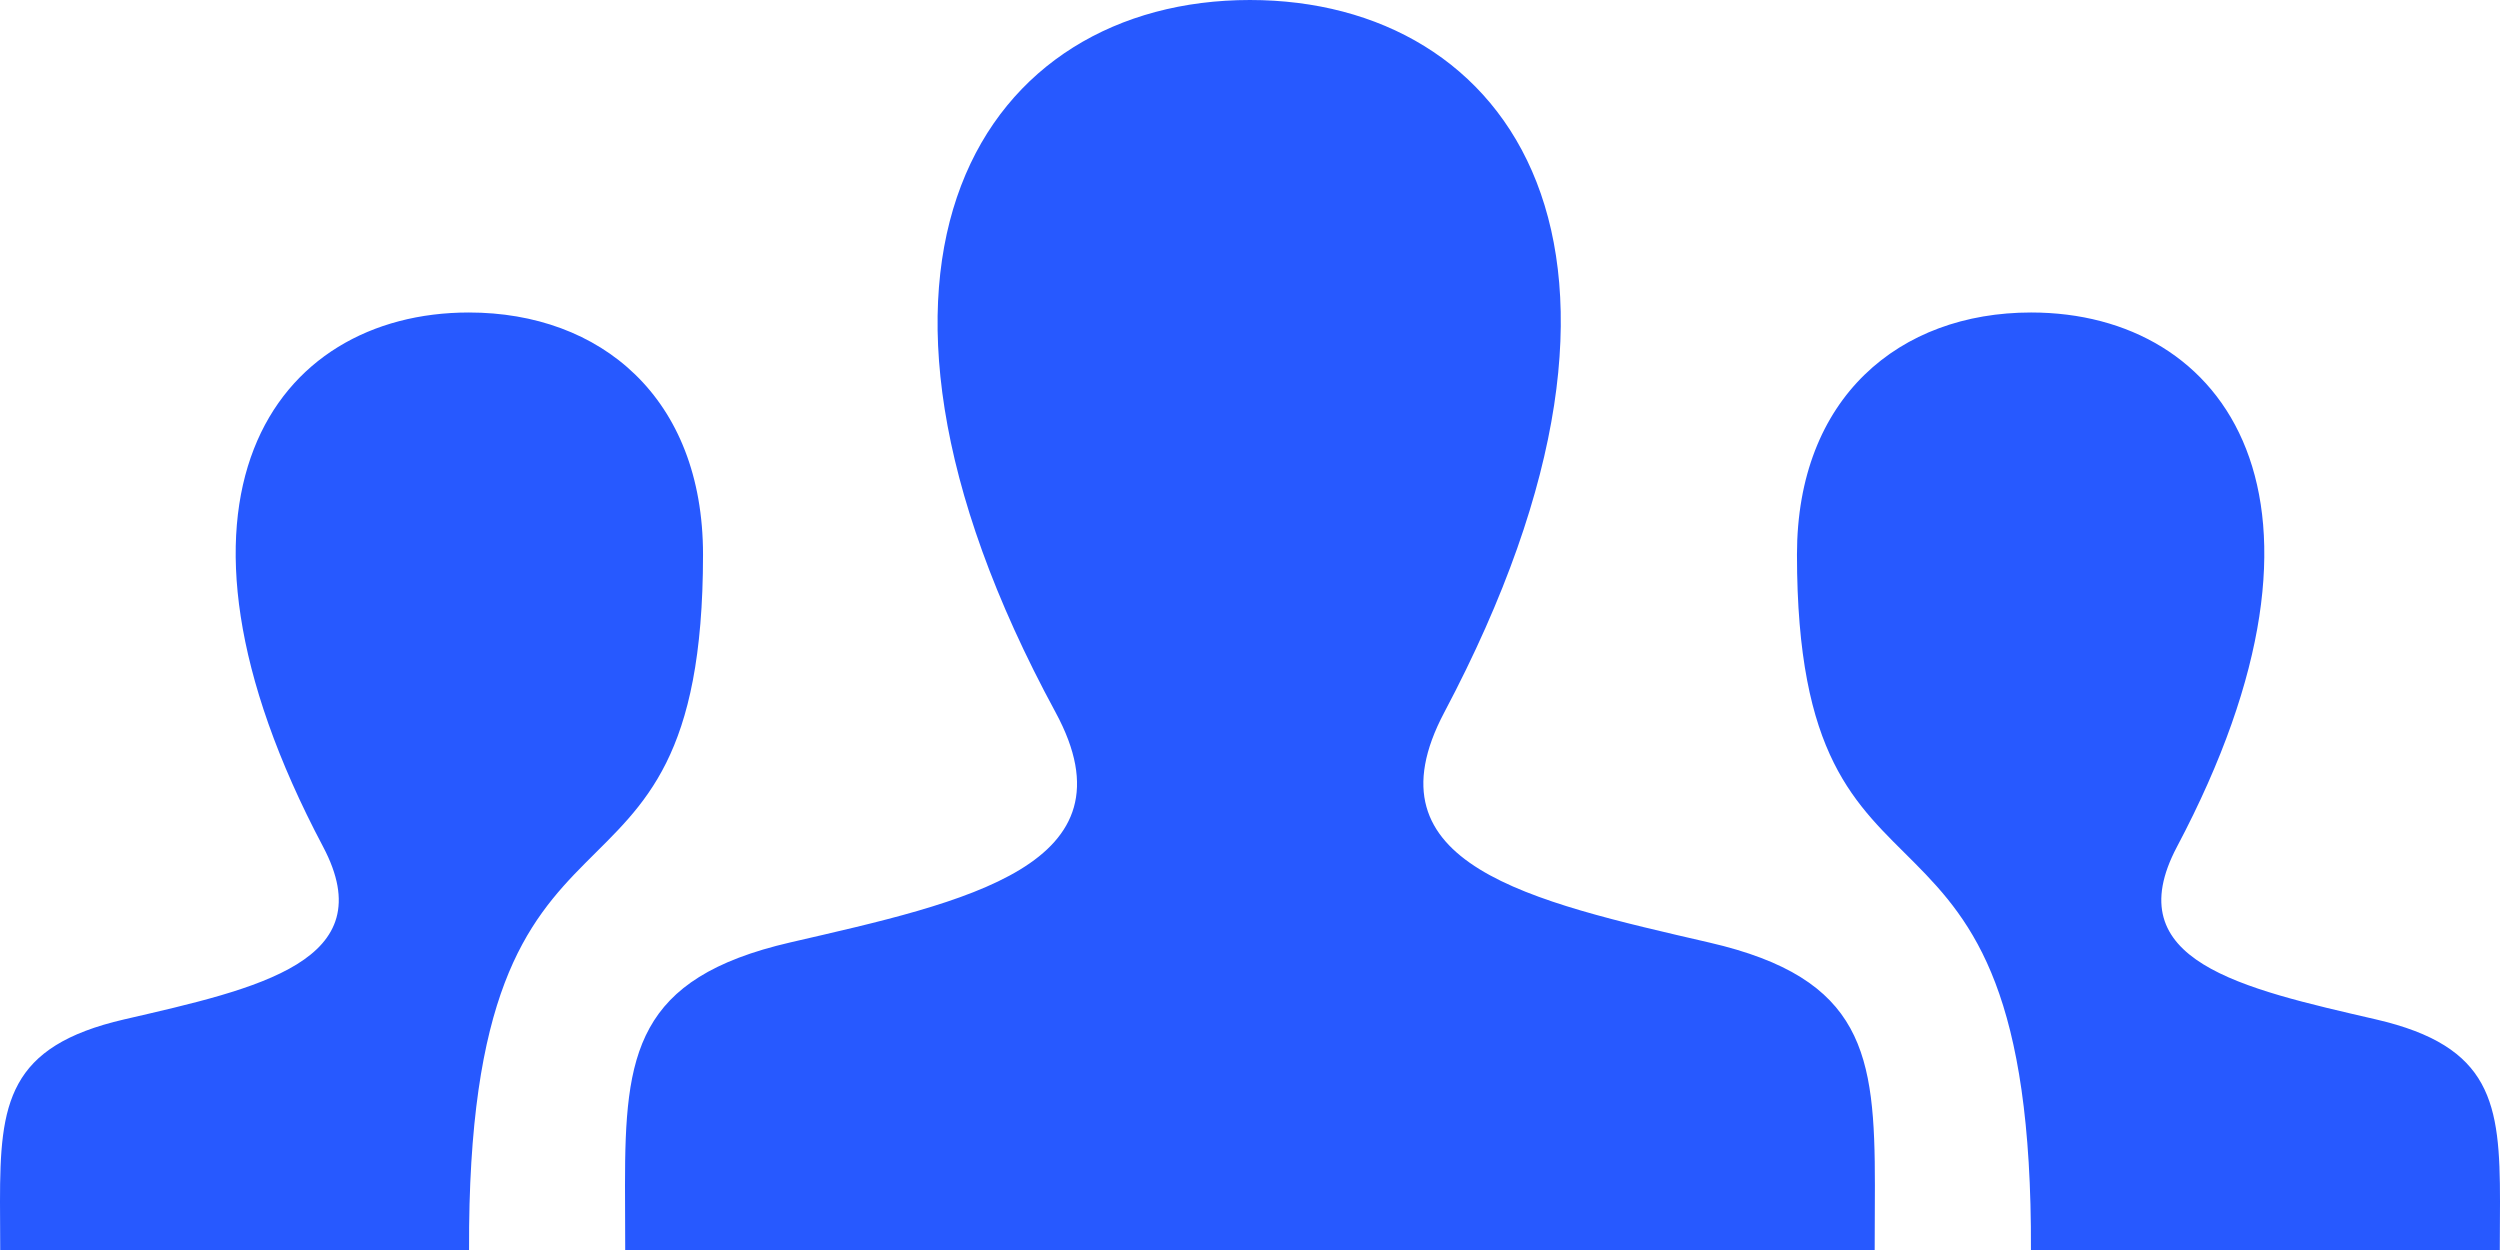 <svg xmlns="http://www.w3.org/2000/svg" width="215.068" height="107.534" viewBox="0 0 215.068 107.534">
  <path id="iconmonstr-user-29" d="M161.274,113.534H53.785l-.018-5.583c0-11.282.9-17.8,14.23-20.88,15.091-3.486,29.966-6.6,22.806-19.8C69.6,28.179,84.764,6,107.525,6c22.322,0,37.87,21.354,16.722,61.286-6.945,13.119,7.4,16.238,22.806,19.8,13.352,3.083,14.239,9.606,14.239,20.906l-.018,5.547Zm43.112-19.84c-11.56-2.67-22.313-5.009-17.107-14.849,15.852-29.948,4.2-45.962-12.546-45.962-11.336,0-20.145,7.321-20.145,20.826,0,34.975,20.324,15.861,20.127,59.825H215.05l.018-4.149c0-8.477-.663-13.379-10.682-15.691ZM.018,113.534H40.352c-.188-43.964,20.127-24.84,20.127-59.825,0-13.5-8.809-20.826-20.145-20.826-16.748,0-28.4,16.014-12.537,45.962C33,88.694,22.251,91.024,10.691,93.694.663,96.006,0,100.908,0,109.385l.018,4.149Z" transform="translate(0 -6)" fill="#2759ff"/>
</svg>
